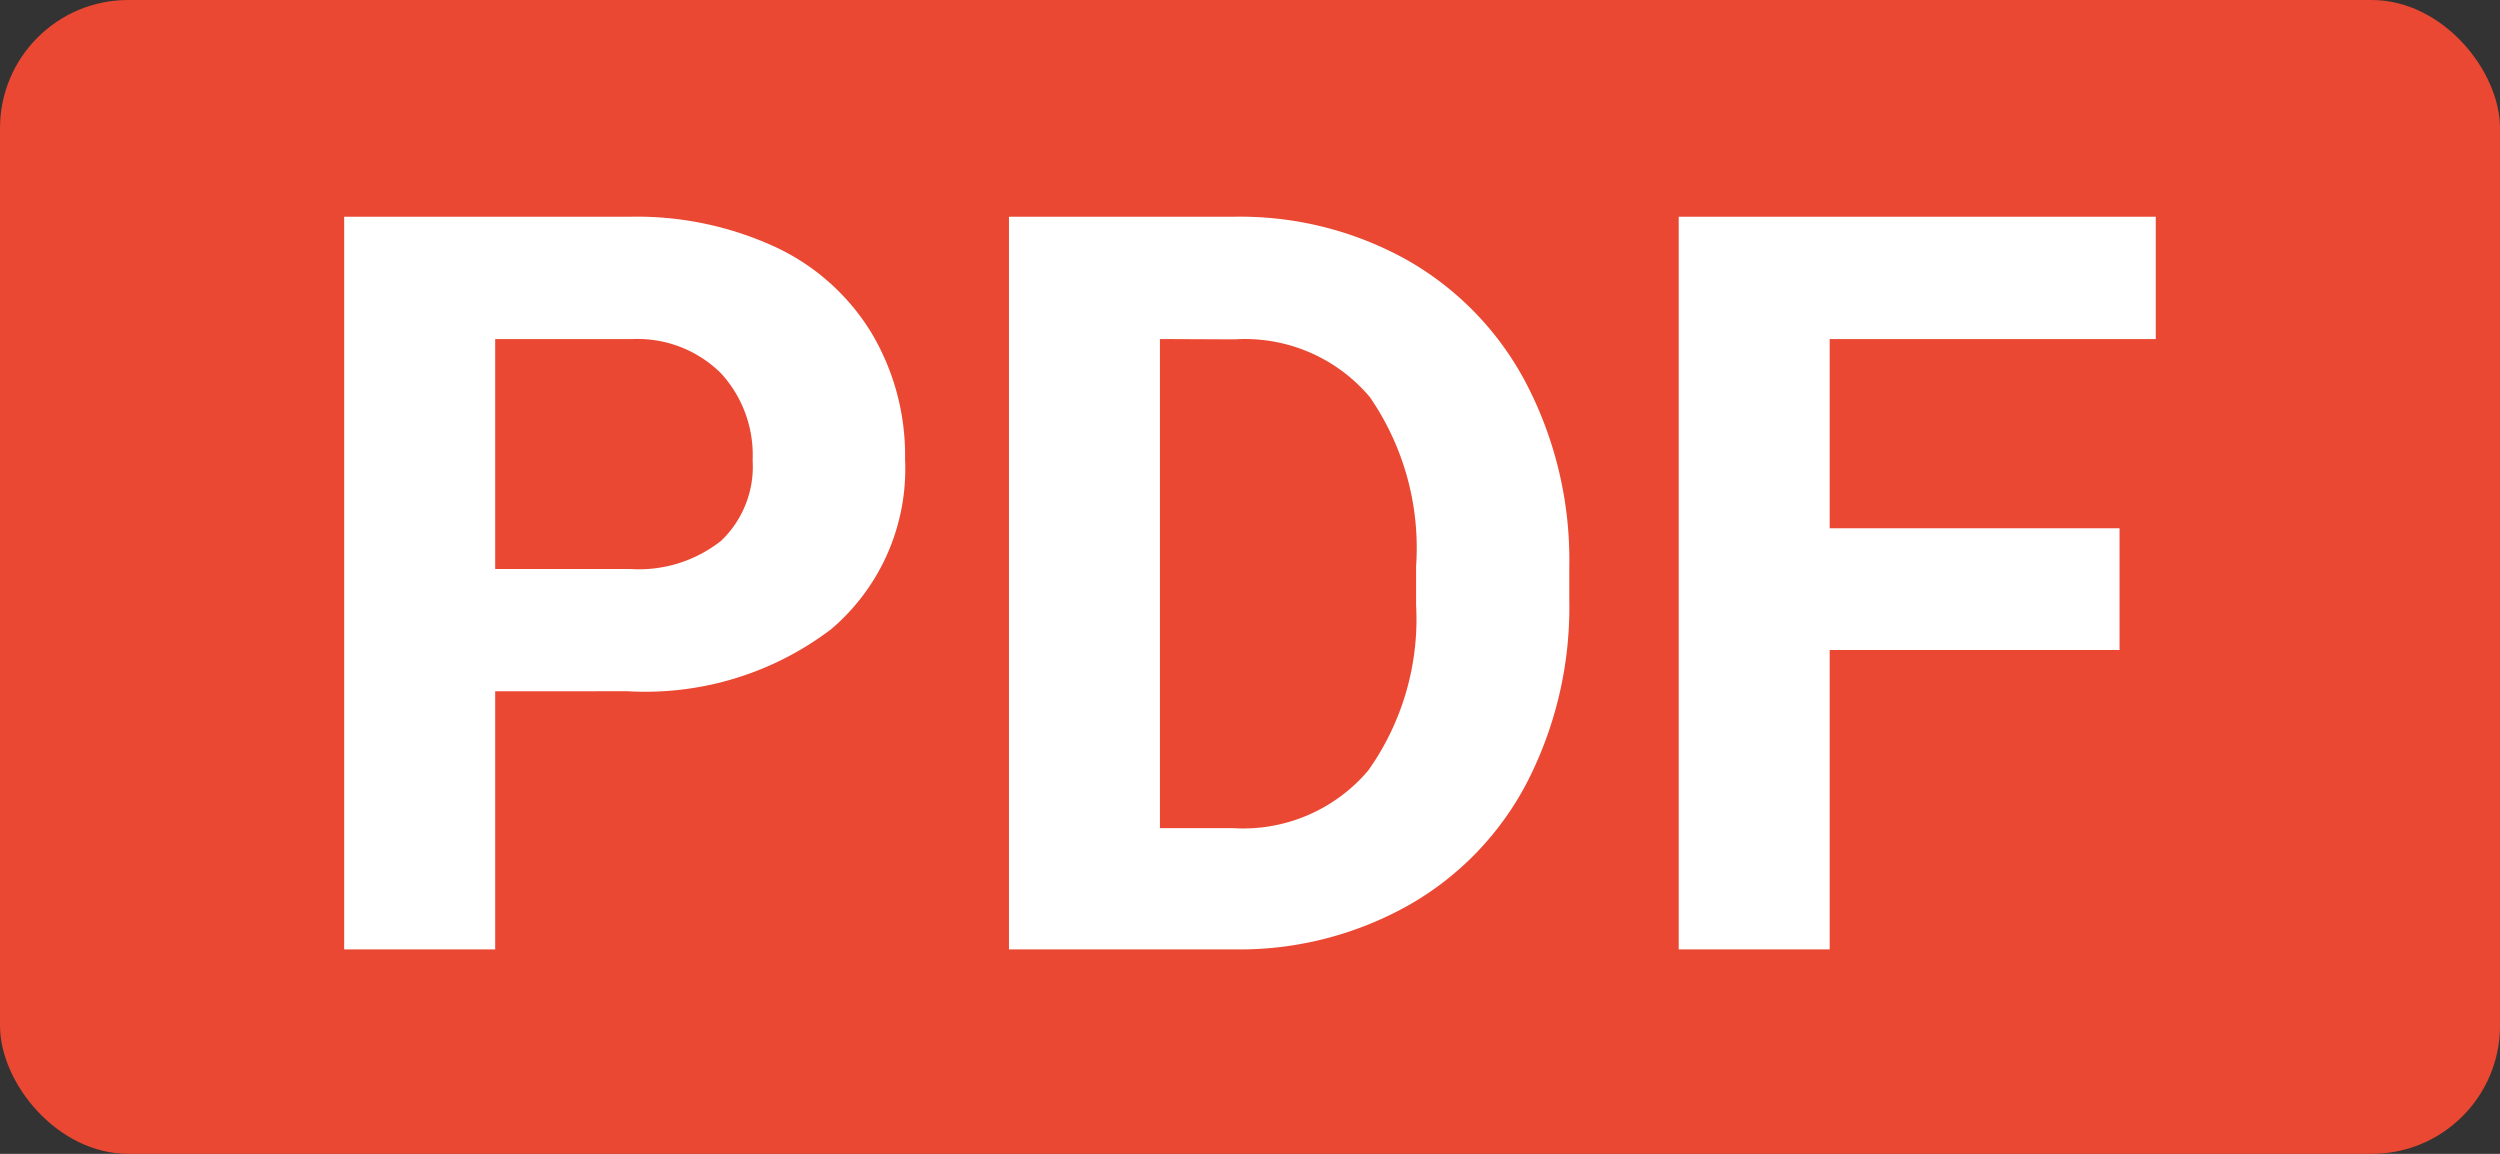 <svg xmlns="http://www.w3.org/2000/svg" width="39" height="18" viewBox="0 0 39 18">
  <rect x="0" y="0" width="39" height="18" fill="#333333" stroke="none"/>
  <g id="グループ_49211" data-name="グループ 49211" transform="translate(4287 -8398.868)">
    <rect id="長方形_3110" data-name="長方形 3110" width="39" height="18" rx="2" transform="translate(-4287 8398.868)" fill="#ea4832"/>
    <path id="パス_3527" data-name="パス 3527" d="M6.545-39.519v4.027H4.189v-11.43H8.648a5.159,5.159,0,0,1,2.265.471,3.471,3.471,0,0,1,1.5,1.338,3.732,3.732,0,0,1,.526,1.974,3.282,3.282,0,0,1-1.15,2.649,4.79,4.79,0,0,1-3.183.97Zm0-1.908h2.1a2.069,2.069,0,0,0,1.425-.44,1.6,1.6,0,0,0,.491-1.256,1.885,1.885,0,0,0-.495-1.358A1.847,1.847,0,0,0,8.7-45.014H6.545Zm8.015,5.935v-11.43h3.517a5.341,5.341,0,0,1,2.7.679,4.735,4.735,0,0,1,1.857,1.931,5.956,5.956,0,0,1,.667,2.846v.526a5.973,5.973,0,0,1-.655,2.834,4.694,4.694,0,0,1-1.849,1.923,5.381,5.381,0,0,1-2.693.691Zm2.355-9.522v7.63h1.138a2.557,2.557,0,0,0,2.112-.9,4.08,4.08,0,0,0,.746-2.583v-.6a4.144,4.144,0,0,0-.722-2.642,2.549,2.549,0,0,0-2.112-.9Zm14.97,4.851H27.363v4.671H25.008v-11.43H32.45v1.908H27.363v2.952h4.522Z" transform="translate(-4285.82 8449.171)" fill="#fff"/>
  </g>
</svg>
